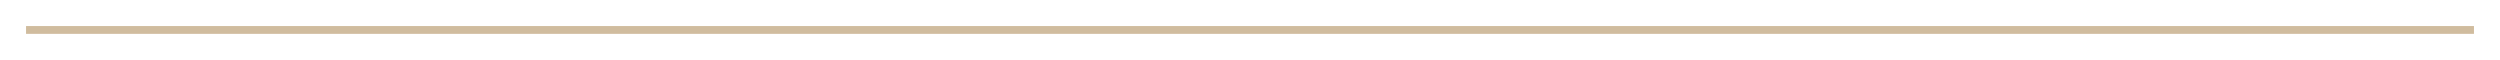 <?xml version="1.0" encoding="UTF-8"?> <svg xmlns="http://www.w3.org/2000/svg" width="960" height="23" viewBox="0 0 960 23" fill="none"> <g filter="url(#filter0_dd)"> <rect x="10" y="10" width="940" height="3" fill="#D0BC9E"></rect> </g> <defs> <filter id="filter0_dd" x="0" y="0" width="960" height="23" filterUnits="userSpaceOnUse" color-interpolation-filters="sRGB"> <feFlood flood-opacity="0" result="BackgroundImageFix"></feFlood> <feColorMatrix in="SourceAlpha" type="matrix" values="0 0 0 0 0 0 0 0 0 0 0 0 0 0 0 0 0 0 127 0"></feColorMatrix> <feOffset dx="-2" dy="-2"></feOffset> <feGaussianBlur stdDeviation="4"></feGaussianBlur> <feColorMatrix type="matrix" values="0 0 0 0 0.816 0 0 0 0 0.737 0 0 0 0 0.62 0 0 0 0.25 0"></feColorMatrix> <feBlend mode="normal" in2="BackgroundImageFix" result="effect1_dropShadow"></feBlend> <feColorMatrix in="SourceAlpha" type="matrix" values="0 0 0 0 0 0 0 0 0 0 0 0 0 0 0 0 0 0 127 0"></feColorMatrix> <feOffset dx="2" dy="2"></feOffset> <feGaussianBlur stdDeviation="4"></feGaussianBlur> <feColorMatrix type="matrix" values="0 0 0 0 0.816 0 0 0 0 0.737 0 0 0 0 0.62 0 0 0 0.25 0"></feColorMatrix> <feBlend mode="normal" in2="effect1_dropShadow" result="effect2_dropShadow"></feBlend> <feBlend mode="normal" in="SourceGraphic" in2="effect2_dropShadow" result="shape"></feBlend> </filter> </defs> </svg> 